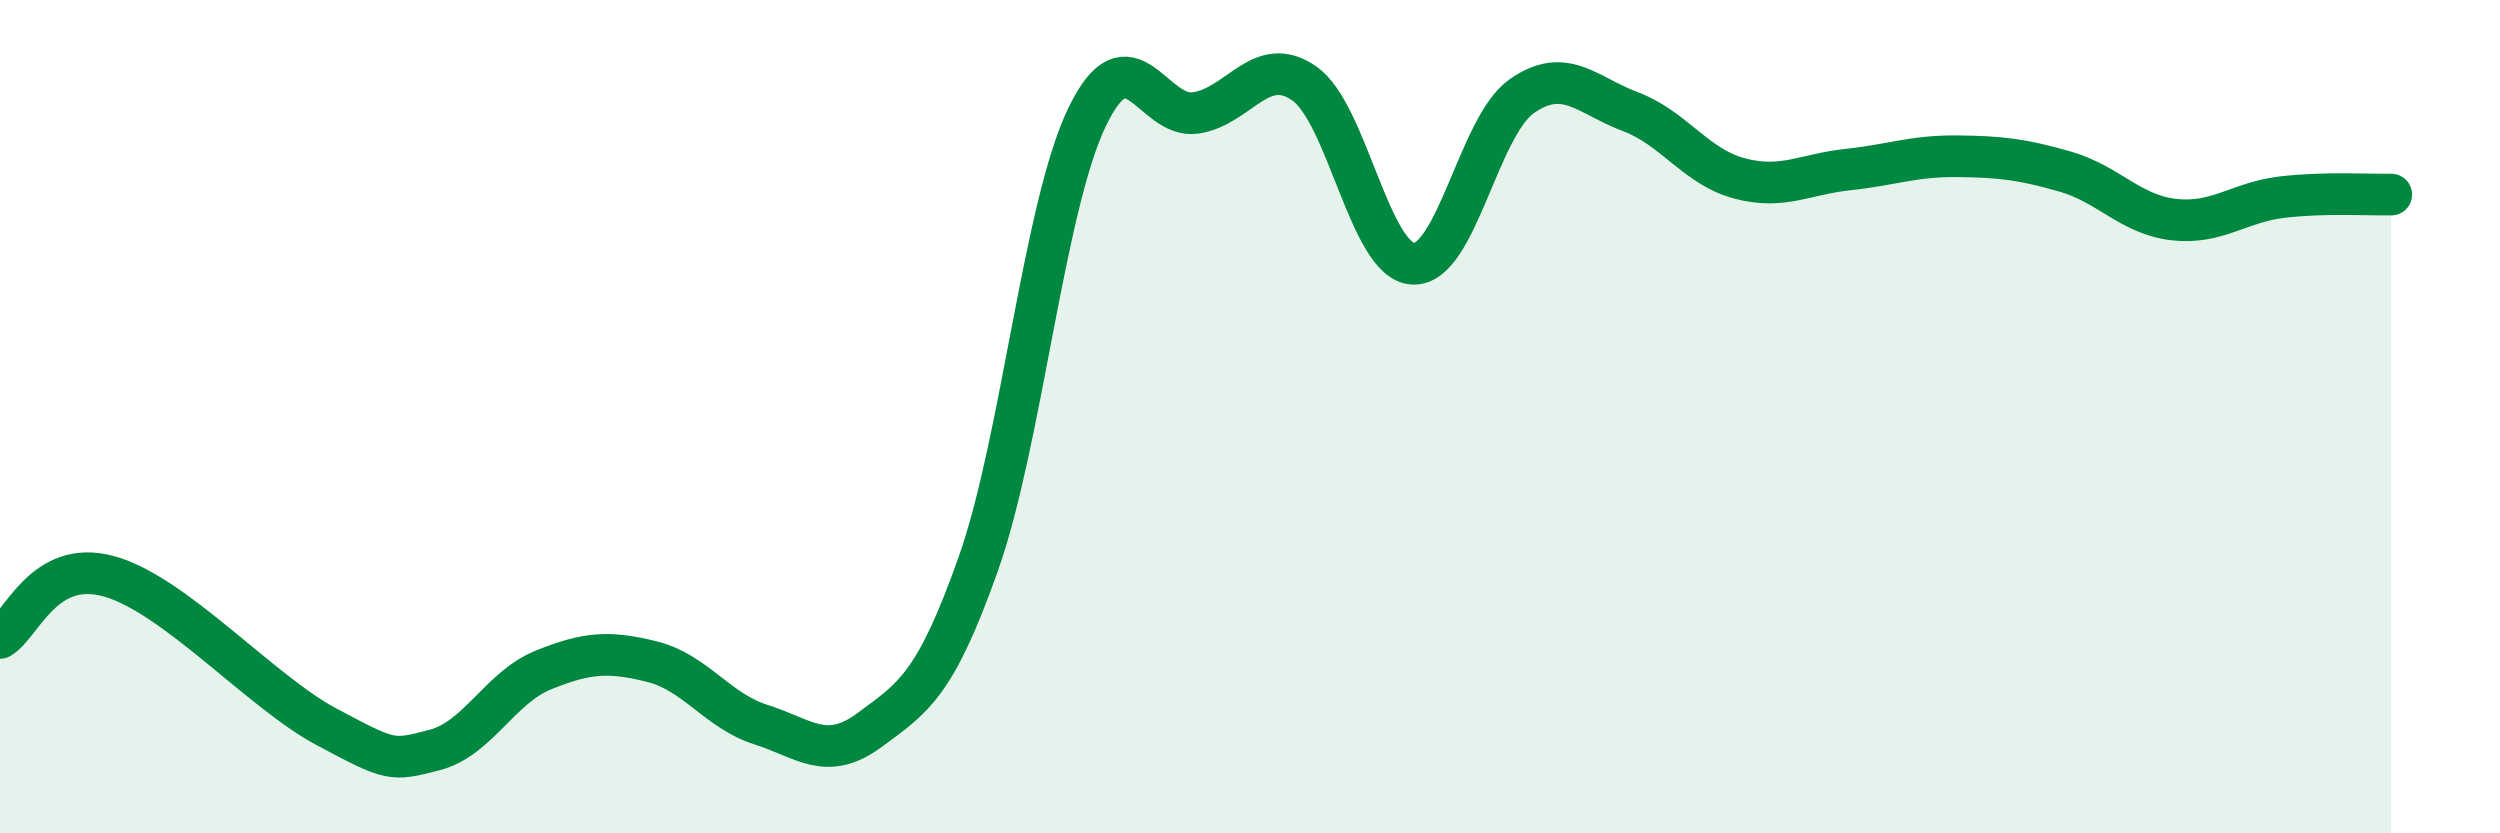 
    <svg width="60" height="20" viewBox="0 0 60 20" xmlns="http://www.w3.org/2000/svg">
      <path
        d="M 0,15.31 C 0.52,15.01 1.04,13.4 2.61,13.83 C 4.18,14.26 6.27,16.61 7.83,17.44 C 9.39,18.27 9.39,18.27 10.43,18 C 11.47,17.73 12,16.5 13.04,16.08 C 14.08,15.66 14.61,15.62 15.65,15.88 C 16.69,16.14 17.22,17.06 18.26,17.39 C 19.3,17.72 19.83,18.29 20.87,17.52 C 21.91,16.75 22.44,16.47 23.48,13.53 C 24.52,10.59 25.05,4.97 26.09,2.81 C 27.13,0.65 27.66,2.87 28.7,2.71 C 29.74,2.55 30.26,1.28 31.3,2 C 32.34,2.72 32.87,6.27 33.91,6.33 C 34.95,6.39 35.48,3.04 36.52,2.31 C 37.56,1.58 38.09,2.29 39.13,2.68 C 40.17,3.07 40.7,4 41.74,4.28 C 42.78,4.56 43.31,4.18 44.35,4.07 C 45.39,3.96 45.92,3.74 46.96,3.75 C 48,3.76 48.53,3.82 49.57,4.12 C 50.61,4.42 51.13,5.15 52.17,5.27 C 53.21,5.39 53.74,4.85 54.78,4.73 C 55.82,4.61 56.87,4.68 57.39,4.67L57.39 20L0 20Z"
        fill="#008740"
        opacity="0.1"
        stroke-linecap="round"
        stroke-linejoin="round"
      />
      <path
        d="M 0,15.31 C 0.52,15.01 1.04,13.4 2.61,13.83 C 4.18,14.26 6.27,16.61 7.83,17.44 C 9.39,18.27 9.39,18.27 10.43,18 C 11.47,17.73 12,16.5 13.04,16.08 C 14.08,15.66 14.61,15.62 15.65,15.88 C 16.69,16.14 17.22,17.06 18.26,17.39 C 19.3,17.72 19.83,18.29 20.87,17.52 C 21.91,16.75 22.44,16.47 23.48,13.53 C 24.52,10.59 25.05,4.97 26.09,2.81 C 27.13,0.65 27.66,2.87 28.7,2.71 C 29.74,2.55 30.26,1.28 31.3,2 C 32.34,2.72 32.87,6.27 33.91,6.33 C 34.95,6.39 35.48,3.04 36.52,2.31 C 37.56,1.58 38.09,2.29 39.13,2.68 C 40.17,3.07 40.7,4 41.74,4.28 C 42.78,4.56 43.31,4.18 44.35,4.07 C 45.39,3.96 45.92,3.74 46.96,3.75 C 48,3.76 48.53,3.82 49.57,4.12 C 50.61,4.42 51.13,5.15 52.17,5.27 C 53.21,5.39 53.74,4.85 54.78,4.73 C 55.82,4.61 56.87,4.68 57.39,4.67"
        stroke="#008740"
        stroke-width="1"
        fill="none"
        stroke-linecap="round"
        stroke-linejoin="round"
      />
    </svg>
  